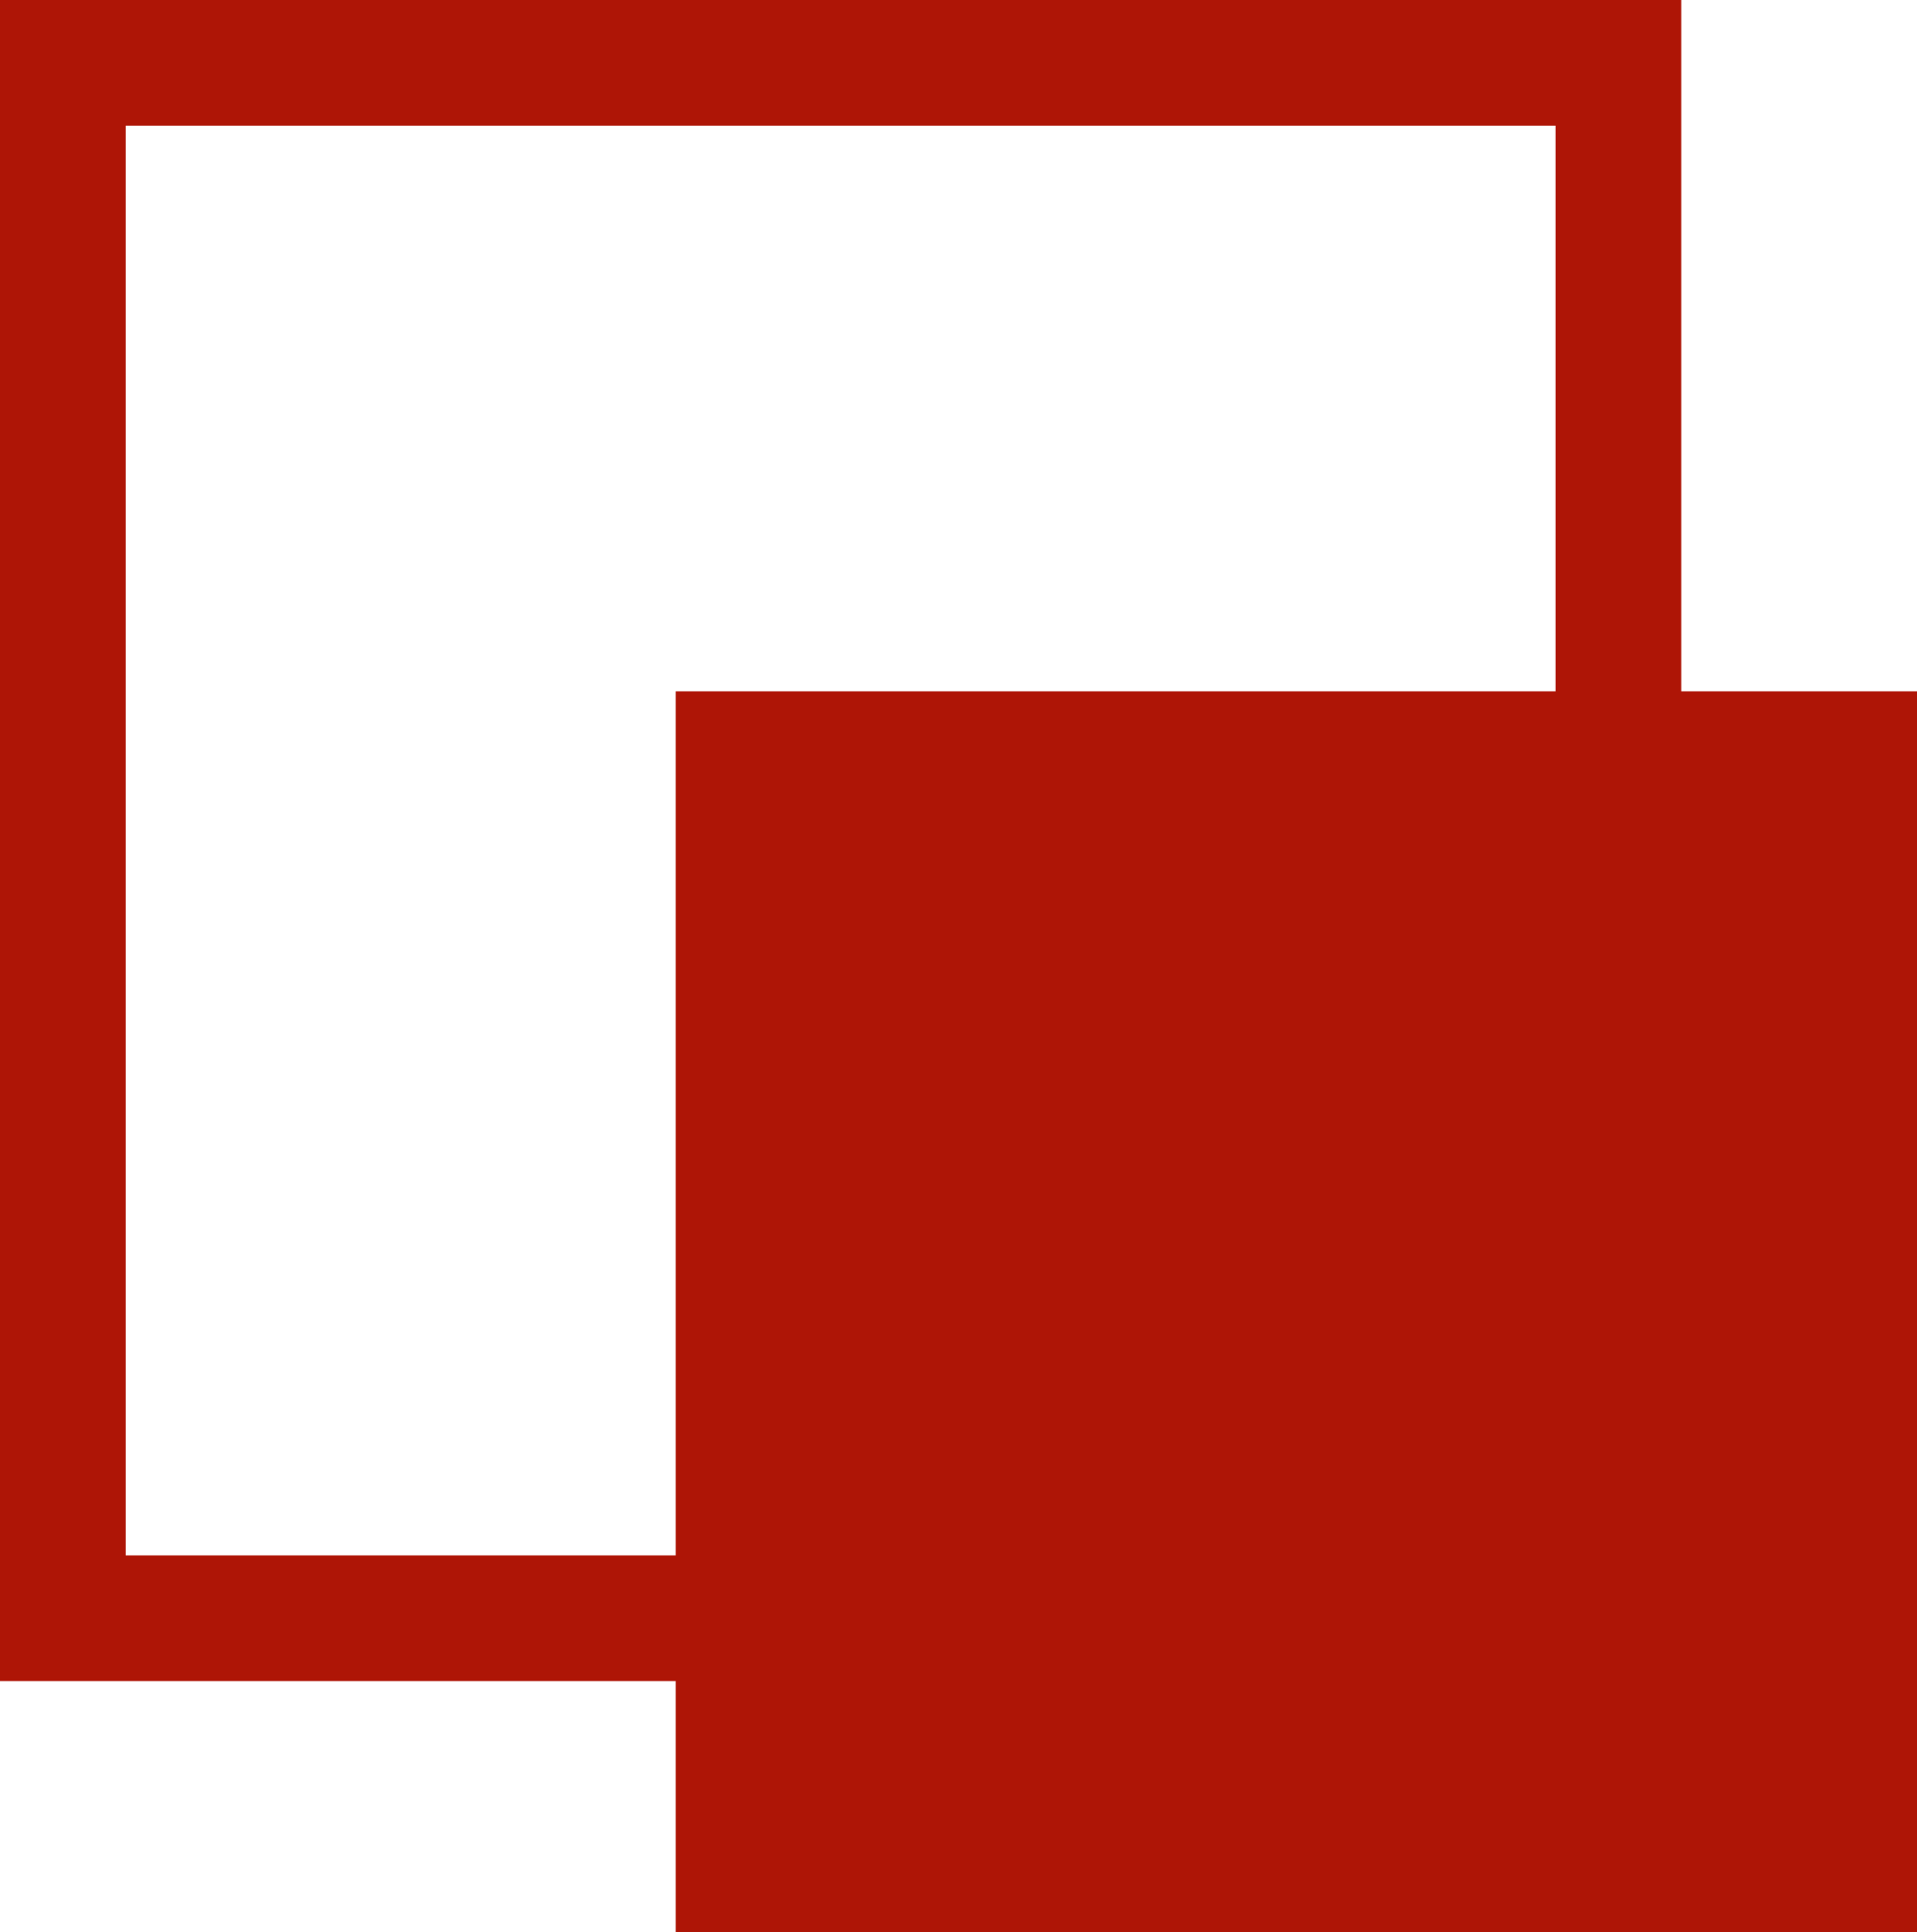 <svg xmlns="http://www.w3.org/2000/svg" xmlns:xlink="http://www.w3.org/1999/xlink" width="122" height="123" viewBox="0 0 122 123" fill="none">
<rect x="43" y="44" width="79" height="79"   fill="#AE1506" >
</rect>
<path d="M4 4L103 4L103 53.5L103 103L4 103L4 4Z" stroke="rgba(174, 21, 6, 1)" stroke-width="8"      fill="#FFFFFF" fill-opacity="0">
</path>
</svg>
